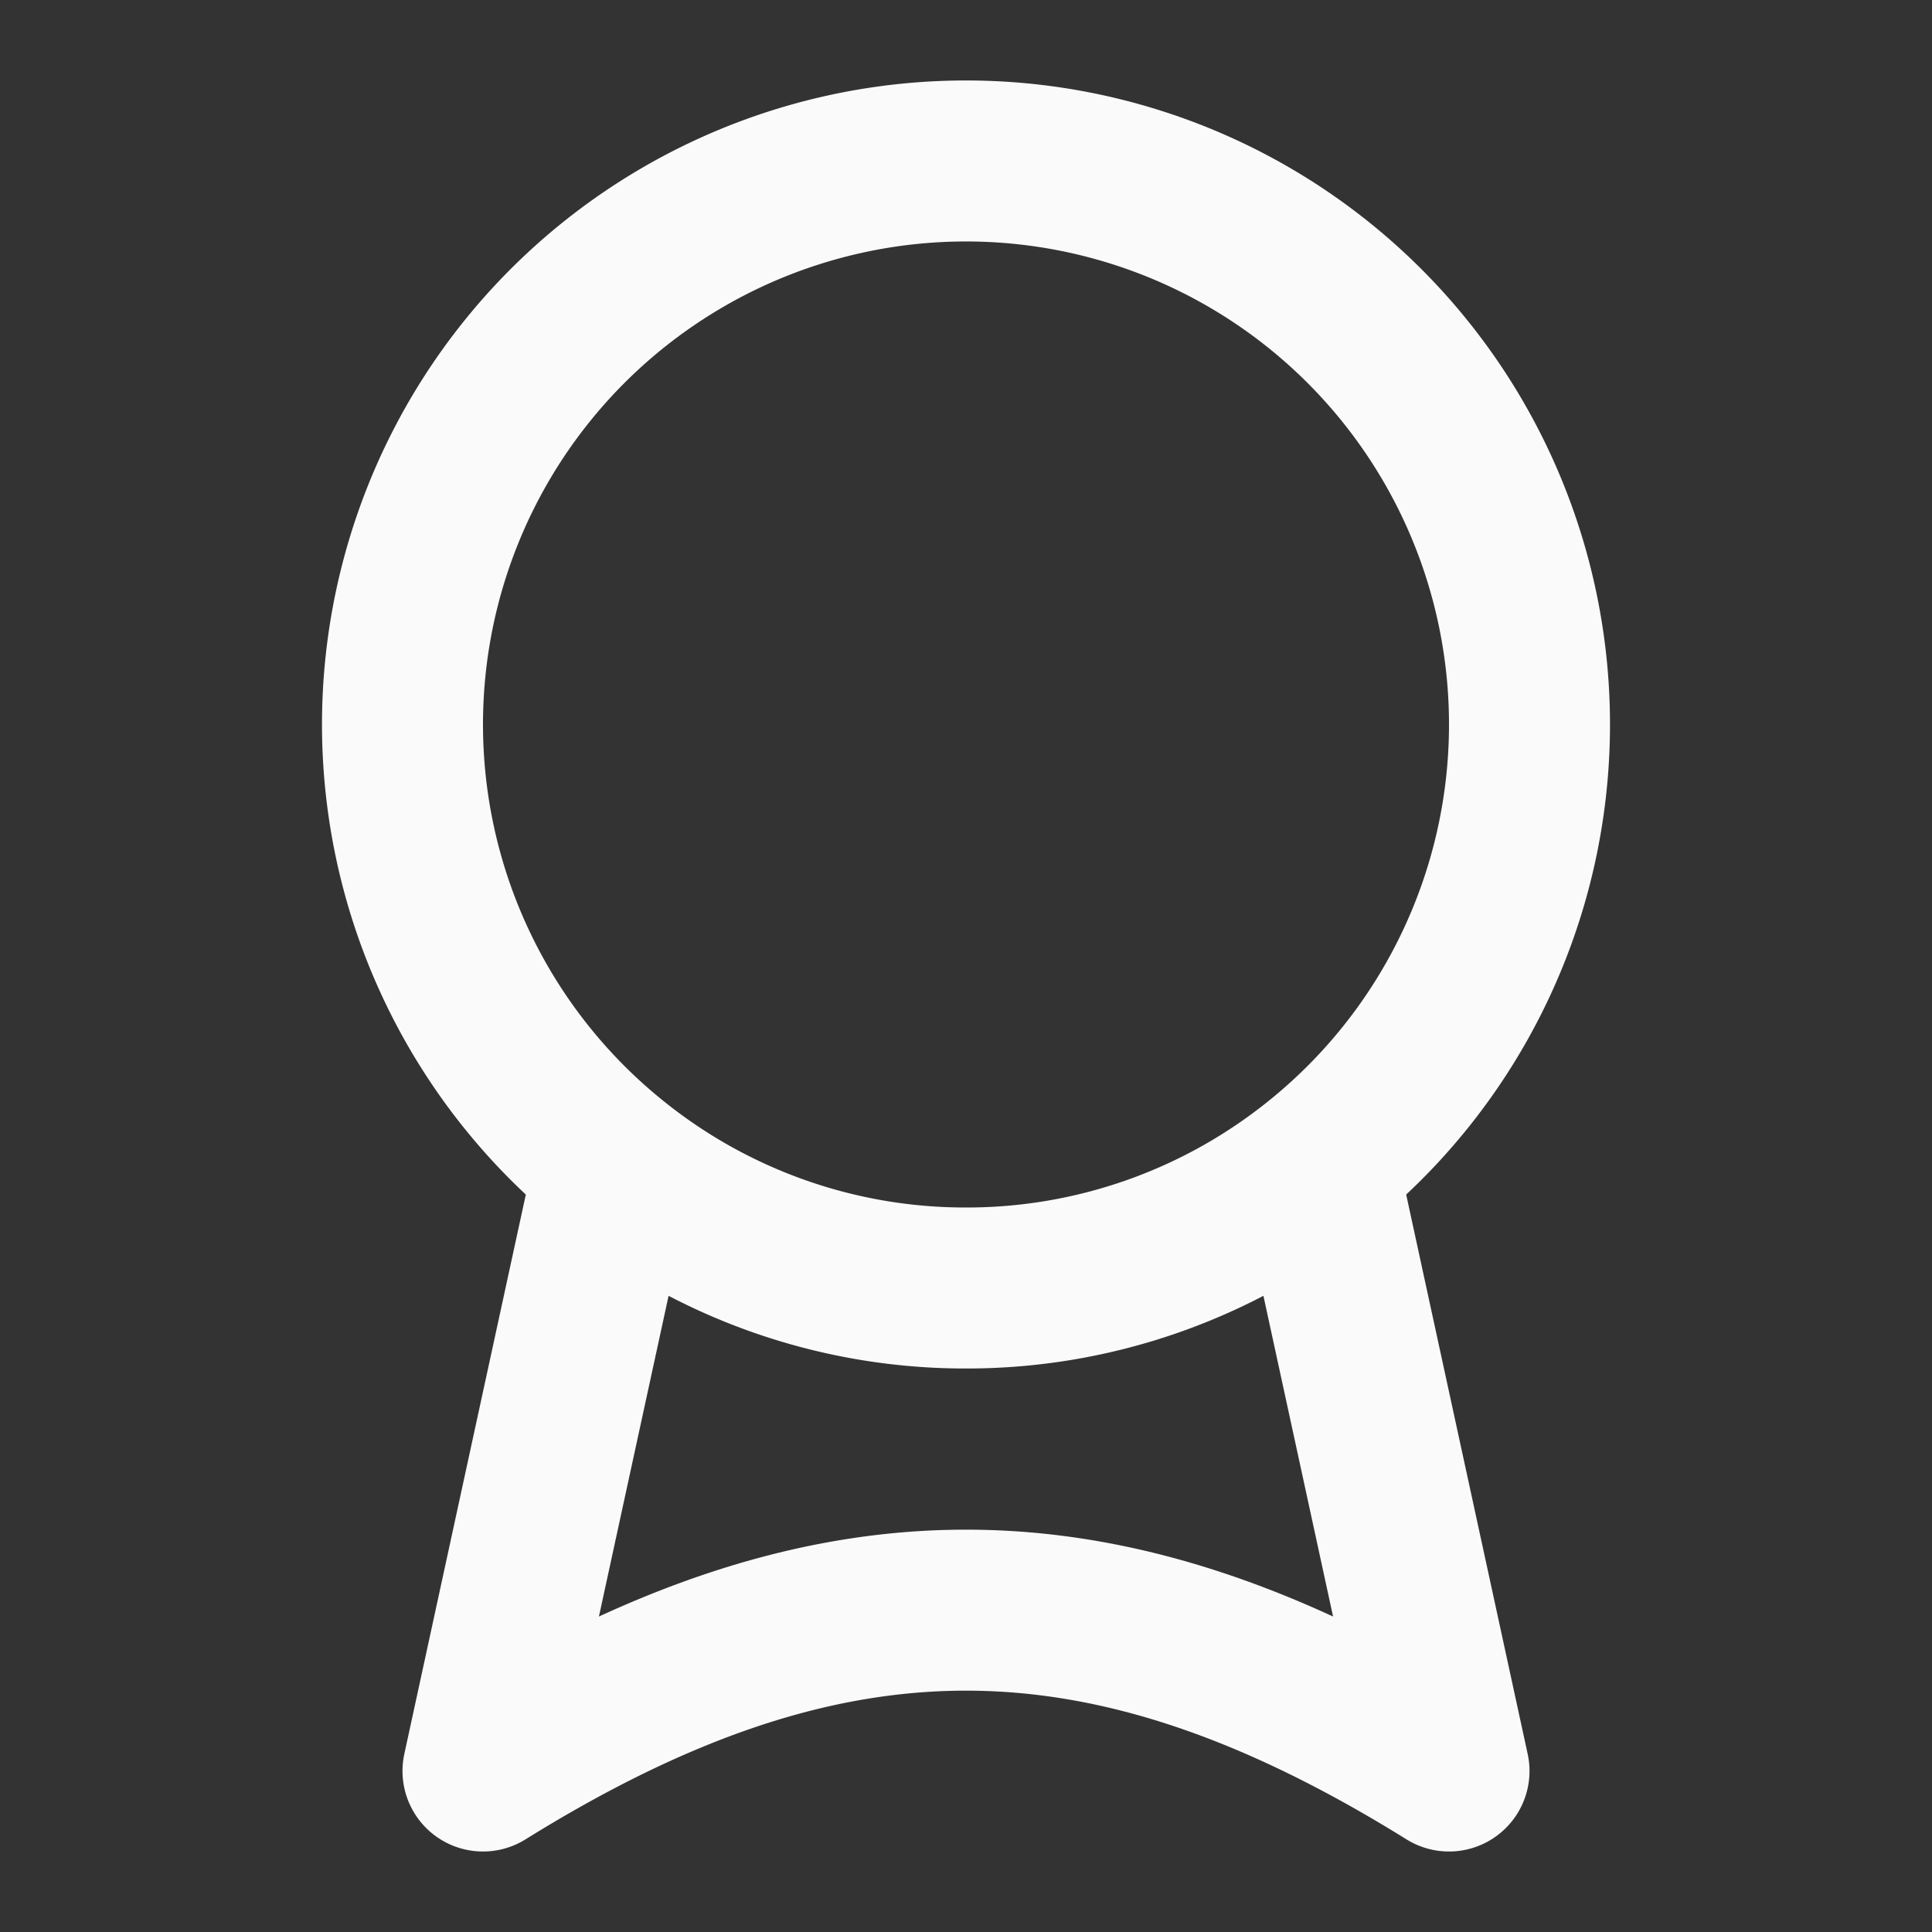 <svg xmlns="http://www.w3.org/2000/svg" viewBox="0 0 24 24"><rect x="0" y="0" width="24" height="24" fill="#333333" stroke="none"/><path fill="none" stroke="#fafafa" stroke-linecap="round" stroke-linejoin="round" stroke-width="2" d="M16.365 14.472 18 22c-4.286-2.664-7.714-2.664-12 0l1.635-7.528m8.73 0a7 7 0 1 0-8.73 0m8.73 0A6.97 6.97 0 0 1 12 16a6.97 6.97 0 0 1-4.365-1.528"/></svg>
